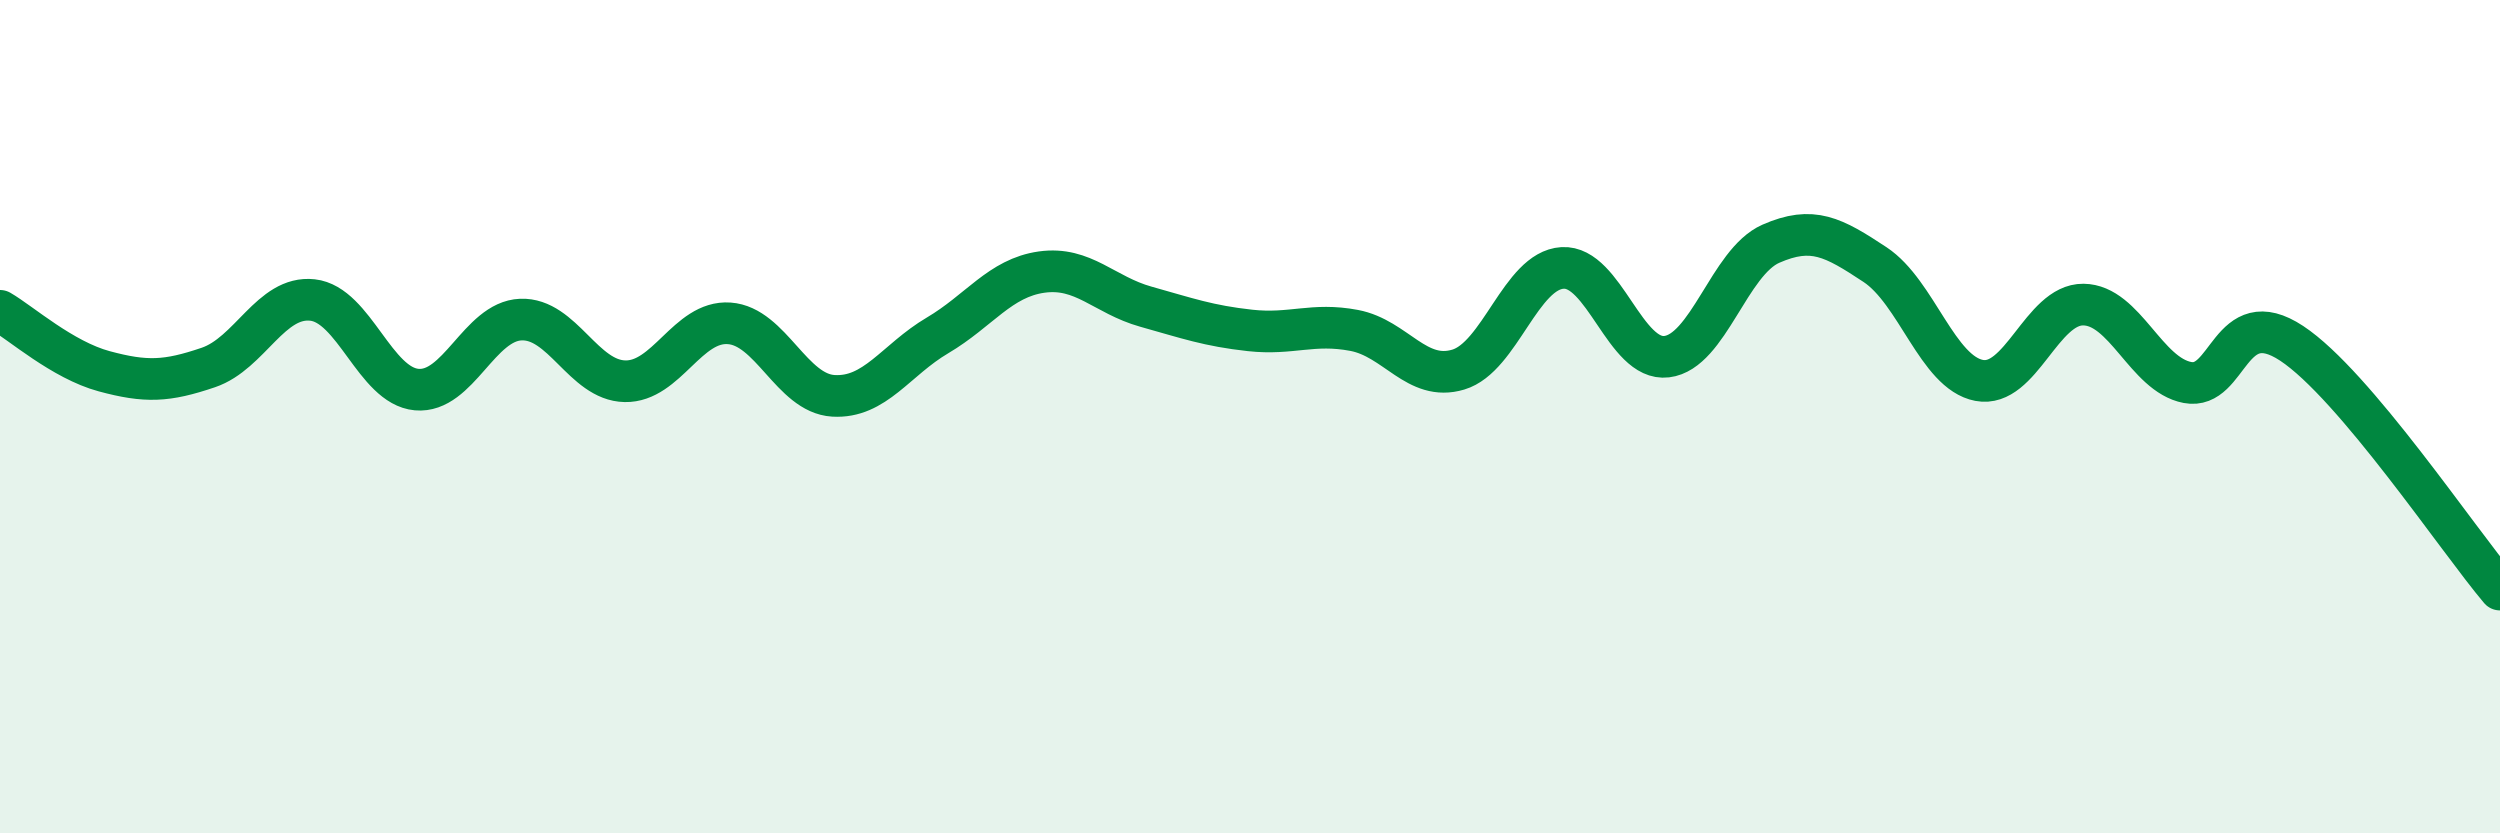 
    <svg width="60" height="20" viewBox="0 0 60 20" xmlns="http://www.w3.org/2000/svg">
      <path
        d="M 0,7.46 C 0.5,7.75 1.5,8.64 2.5,8.91 C 3.5,9.18 4,9.16 5,8.82 C 6,8.48 6.5,7.09 7.5,7.2 C 8.5,7.31 9,9.26 10,9.35 C 11,9.44 11.5,7.71 12.5,7.67 C 13.5,7.63 14,9.13 15,9.15 C 16,9.17 16.5,7.69 17.5,7.76 C 18.5,7.83 19,9.44 20,9.5 C 21,9.56 21.5,8.64 22.5,8.05 C 23.5,7.46 24,6.67 25,6.53 C 26,6.39 26.5,7.08 27.5,7.36 C 28.5,7.64 29,7.82 30,7.93 C 31,8.04 31.5,7.74 32.5,7.93 C 33.5,8.12 34,9.17 35,8.87 C 36,8.57 36.5,6.49 37.5,6.43 C 38.5,6.37 39,8.68 40,8.56 C 41,8.44 41.5,6.29 42.5,5.85 C 43.5,5.41 44,5.69 45,6.35 C 46,7.01 46.5,8.94 47.5,9.13 C 48.5,9.32 49,7.3 50,7.31 C 51,7.32 51.5,8.99 52.5,9.18 C 53.5,9.37 53.5,7.25 55,8.24 C 56.5,9.23 59,12.97 60,14.15L60 20L0 20Z"
        fill="#008740"
        opacity="0.1"
        stroke-linecap="round"
        stroke-linejoin="round"
      />
      <path
        d="M 0,7.46 C 0.5,7.75 1.5,8.64 2.5,8.91 C 3.5,9.18 4,9.16 5,8.82 C 6,8.48 6.5,7.09 7.5,7.2 C 8.5,7.31 9,9.26 10,9.35 C 11,9.44 11.5,7.71 12.5,7.67 C 13.5,7.63 14,9.13 15,9.15 C 16,9.17 16.5,7.69 17.5,7.76 C 18.5,7.83 19,9.44 20,9.5 C 21,9.56 21.5,8.64 22.5,8.05 C 23.5,7.46 24,6.67 25,6.53 C 26,6.39 26.5,7.08 27.5,7.36 C 28.5,7.64 29,7.82 30,7.93 C 31,8.04 31.5,7.74 32.5,7.93 C 33.5,8.12 34,9.17 35,8.87 C 36,8.57 36.5,6.49 37.5,6.43 C 38.5,6.37 39,8.68 40,8.56 C 41,8.44 41.5,6.29 42.5,5.85 C 43.5,5.41 44,5.69 45,6.35 C 46,7.01 46.5,8.94 47.5,9.13 C 48.5,9.32 49,7.3 50,7.31 C 51,7.32 51.5,8.99 52.5,9.18 C 53.5,9.37 53.5,7.25 55,8.24 C 56.5,9.23 59,12.97 60,14.15"
        stroke="#008740"
        stroke-width="1"
        fill="none"
        stroke-linecap="round"
        stroke-linejoin="round"
      />
    </svg>
  